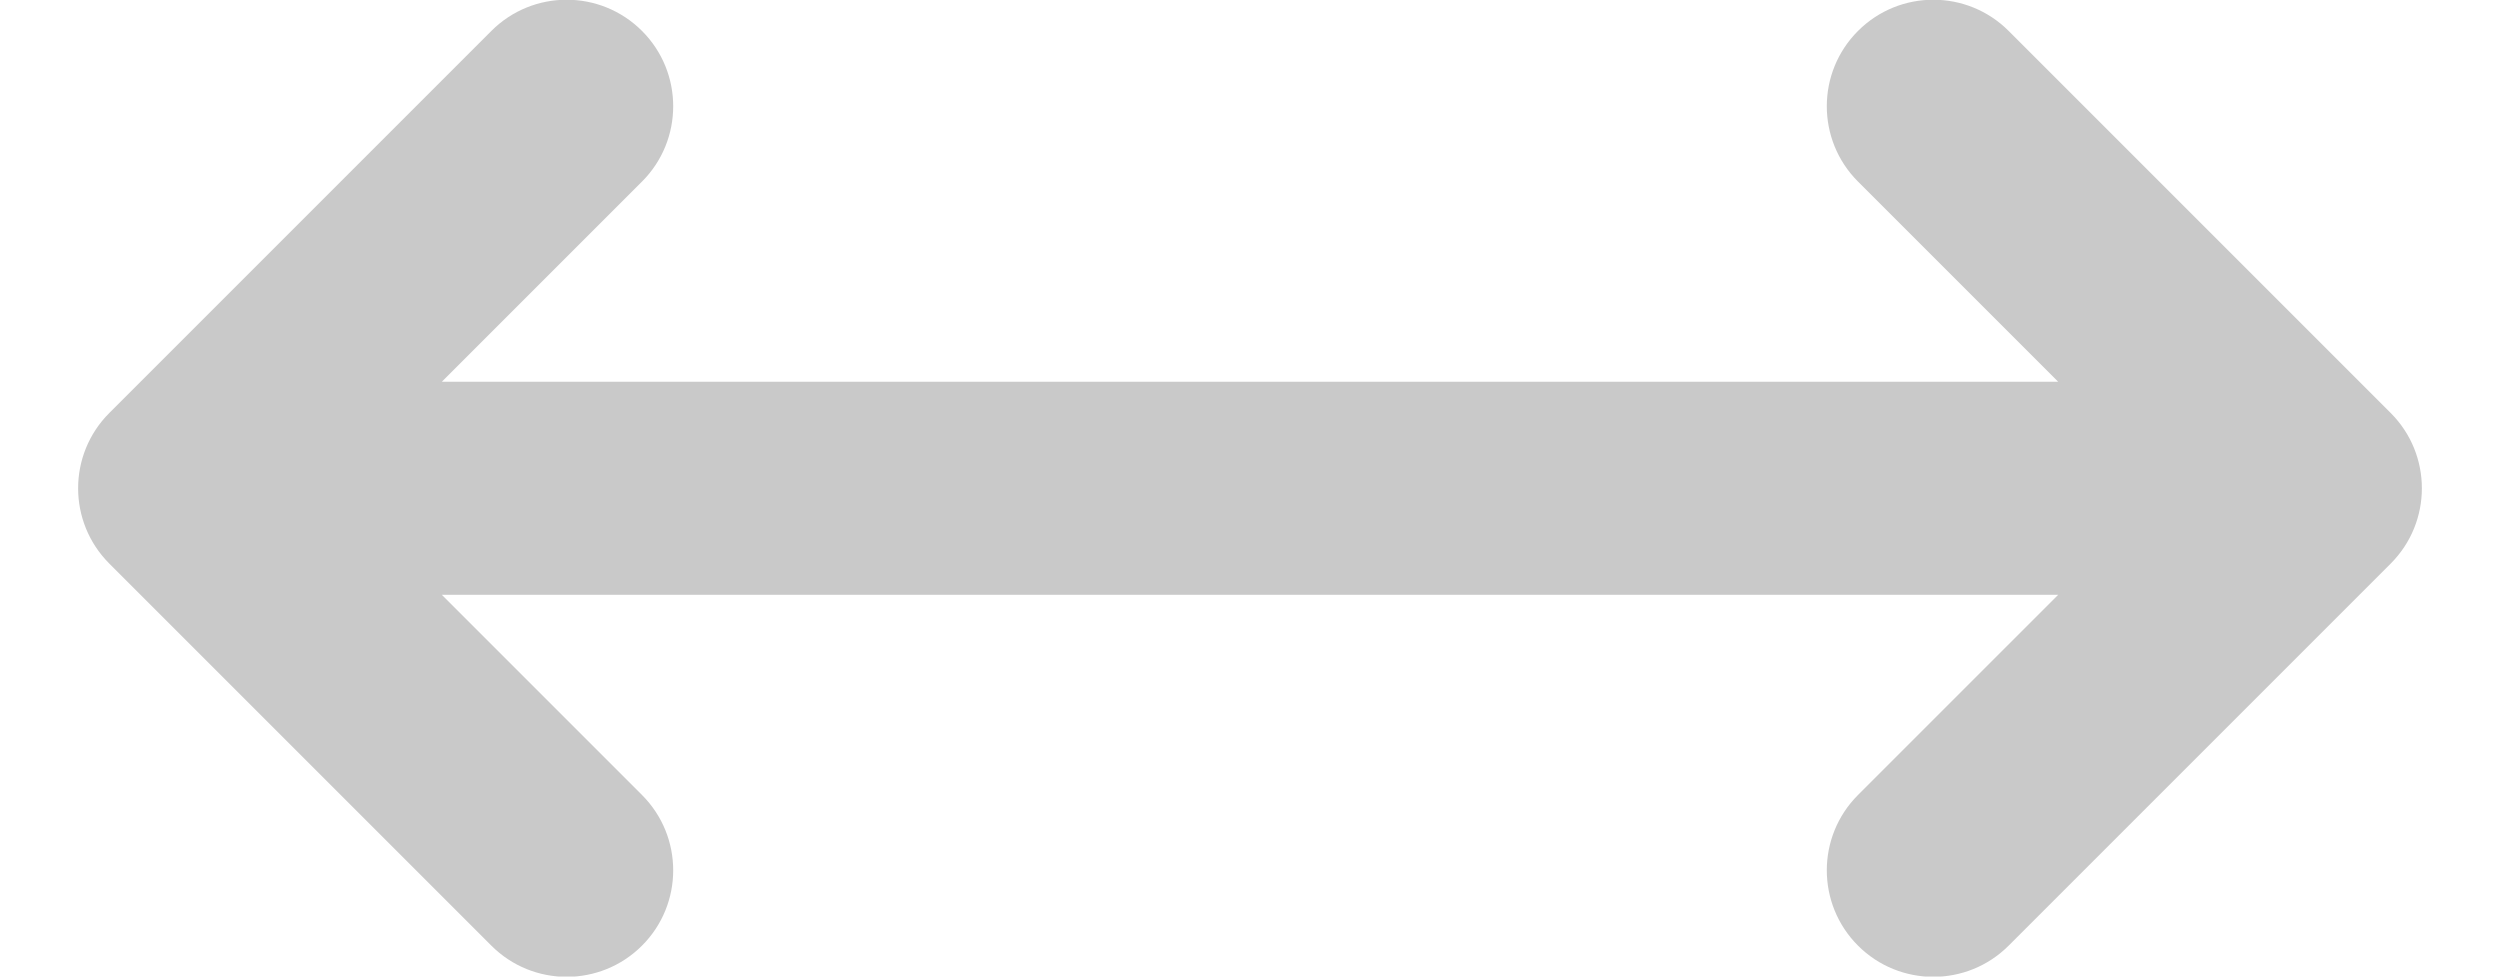 <svg width="512" height="200" viewBox="0 0 512 200" fill="none" xmlns="http://www.w3.org/2000/svg">
<g clip-path="url(#clip0_4440_14942)">
<path fill-rule="evenodd" clip-rule="evenodd" d="M380.518 37.188C371.999 28.668 371.999 14.855 380.518 6.335C389.038 -2.185 402.851 -2.185 411.371 6.335L489.61 84.574C498.13 93.094 498.13 106.907 489.61 115.427L411.371 193.666C402.852 202.186 389.038 202.186 380.518 193.666C371.999 185.147 371.999 171.333 380.518 162.813L421.513 121.819H90.487L131.482 162.814C140.001 171.334 140.001 185.147 131.482 193.667C122.962 202.187 109.149 202.187 100.629 193.667L22.39 115.427C13.87 106.907 13.87 93.094 22.39 84.574L100.629 6.335C109.148 -2.185 122.962 -2.185 131.482 6.335C140.001 14.854 140.001 28.668 131.482 37.188L90.487 78.182H421.513L380.518 37.188Z" fill="#C9C9C9"/>
</g>
<defs>
<clipPath id="clip0_4440_14942">
<rect width="512" height="200" fill="white"/>
</clipPath>
</defs>
</svg>
